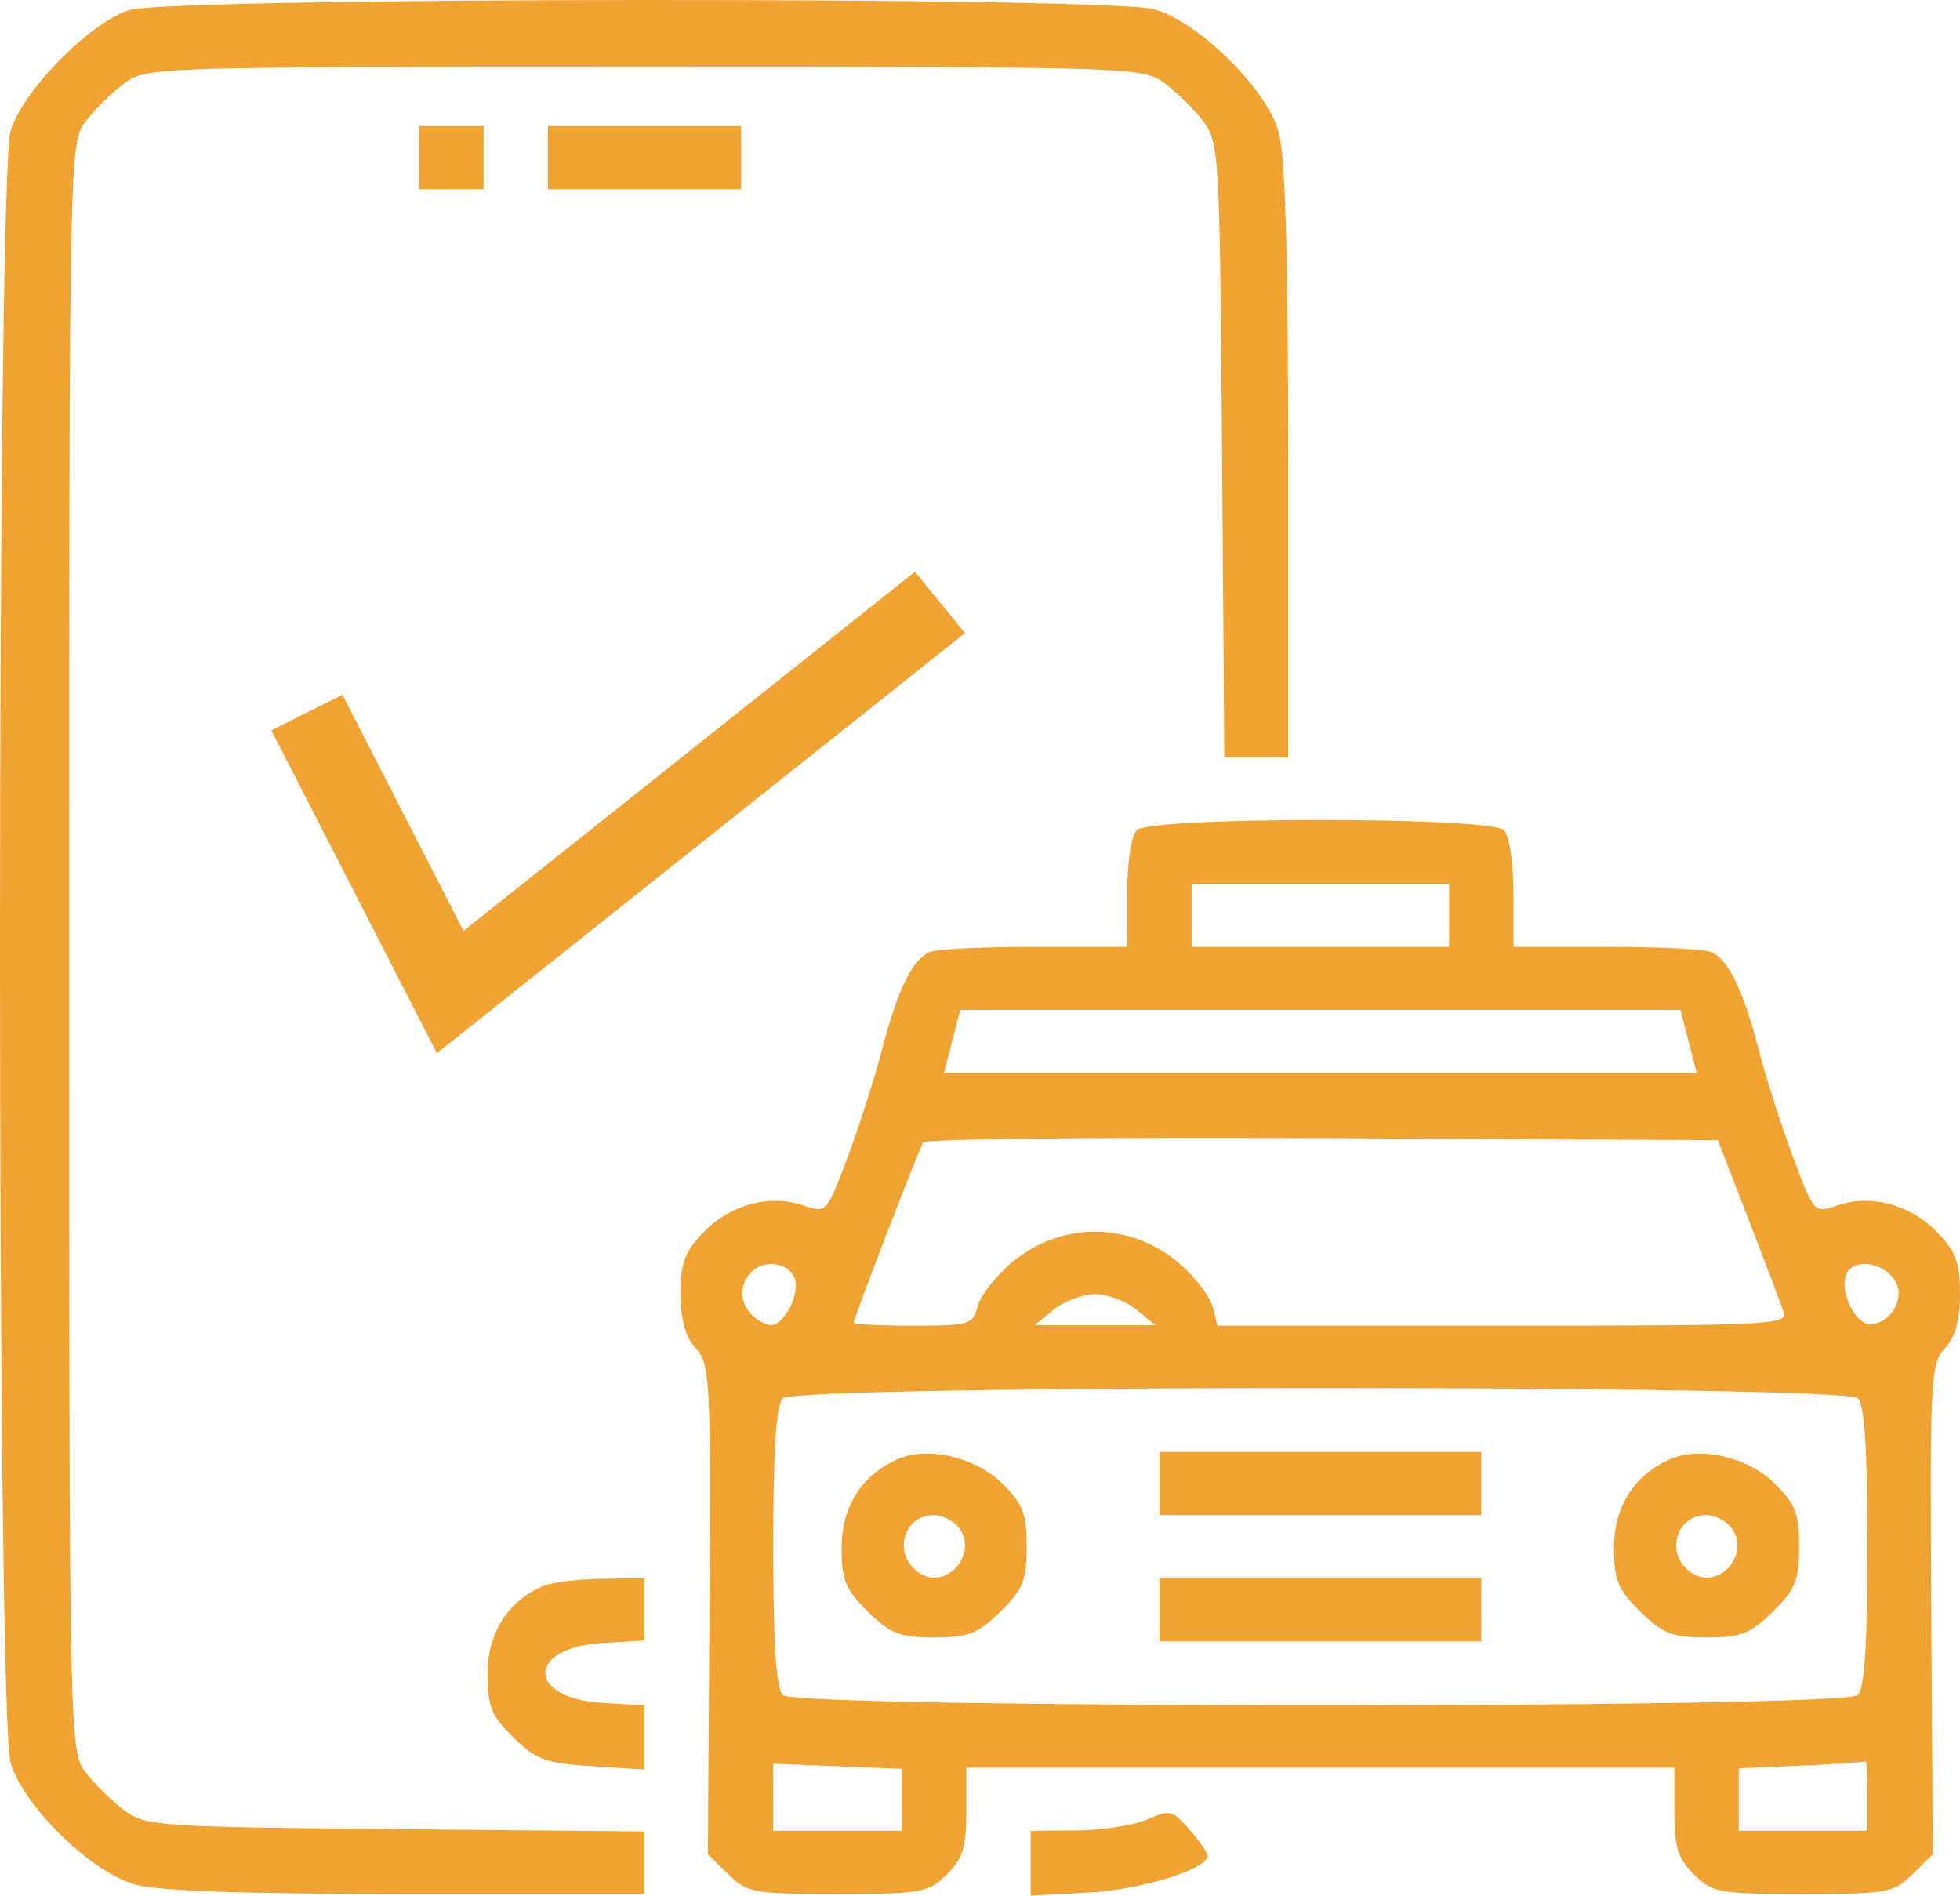 <svg width="91" height="88" viewBox="0 0 91 88" fill="none" xmlns="http://www.w3.org/2000/svg">
<path fill-rule="evenodd" clip-rule="evenodd" d="M6.014 0.467C4.181 1.034 1.054 4.21 0.491 6.076C-0.164 8.252 -0.164 79.656 0.491 81.832C1.098 83.844 4.192 86.88 6.244 87.474C7.3 87.78 11.252 87.92 18.852 87.92H29.922V86.469V85.019L18.368 84.912C7.372 84.811 6.765 84.769 5.784 84.05C5.217 83.635 4.406 82.84 3.983 82.283C3.217 81.276 3.212 81.073 3.212 43.954C3.212 6.836 3.217 6.631 3.983 5.625C4.406 5.068 5.217 4.273 5.784 3.858C6.801 3.114 7.168 3.102 29.922 3.102C52.677 3.102 53.044 3.114 54.06 3.858C54.628 4.273 55.438 5.068 55.862 5.625C56.605 6.6 56.636 7.15 56.738 20.898L56.844 35.161H58.326H59.807V21.372C59.807 11.617 59.674 7.143 59.353 6.076C58.747 4.063 55.652 1.028 53.6 0.434C51.534 -0.165 7.96 -0.135 6.014 0.467ZM19.462 7.316V8.781H20.957H22.451V7.316V5.85H20.957H19.462V7.316ZM25.439 7.316V8.781H29.922H34.405V7.316V5.85H29.922H25.439V7.316ZM52.784 38.532C52.524 38.787 52.336 40.013 52.336 41.463V43.954H48.071C45.725 43.954 43.533 44.057 43.201 44.181C42.383 44.489 41.684 45.902 40.95 48.733C40.612 50.034 39.895 52.275 39.357 53.712C38.382 56.313 38.372 56.324 37.316 55.963C35.752 55.428 33.935 55.904 32.696 57.172C31.797 58.093 31.603 58.604 31.603 60.06C31.603 61.279 31.822 62.067 32.307 62.592C32.967 63.308 33.006 64.048 32.938 74.715L32.865 86.076L33.805 86.998C34.696 87.872 34.96 87.92 38.888 87.92C42.789 87.92 43.084 87.867 43.948 87.02C44.701 86.282 44.865 85.758 44.865 84.089V82.058H61.302H77.739V84.089C77.739 85.758 77.903 86.282 78.656 87.02C79.519 87.867 79.815 87.92 83.716 87.92C87.644 87.92 87.907 87.872 88.799 86.998L89.738 86.076L89.666 74.715C89.598 64.048 89.636 63.308 90.297 62.592C90.781 62.067 91 61.279 91 60.06C91 58.604 90.807 58.093 89.907 57.172C88.669 55.904 86.851 55.428 85.287 55.963C84.231 56.324 84.221 56.313 83.247 53.712C82.708 52.275 81.992 50.034 81.654 48.733C80.919 45.902 80.221 44.489 79.403 44.181C79.07 44.057 76.879 43.954 74.533 43.954H70.267V41.463C70.267 40.013 70.08 38.787 69.819 38.532C69.184 37.909 53.419 37.909 52.784 38.532ZM67.279 42.489V43.954H61.302H55.325V42.489V41.023H61.302H67.279V42.489ZM78.4 48.351L78.78 49.816H61.302H43.824L44.203 48.351L44.582 46.885H61.302H78.021L78.4 48.351ZM81.177 56.594C81.958 58.609 82.692 60.546 82.808 60.899C83.006 61.502 82.219 61.54 69.773 61.54H56.526L56.302 60.665C56.179 60.184 55.492 59.285 54.776 58.668C52.469 56.682 49.215 56.682 46.908 58.668C46.192 59.285 45.504 60.184 45.382 60.665C45.17 61.489 44.996 61.54 42.396 61.54C40.877 61.54 39.635 61.48 39.635 61.407C39.635 61.2 42.659 53.354 42.864 53.029C42.964 52.87 51.306 52.783 61.402 52.835L79.758 52.93L81.177 56.594ZM36.941 59.528C37 59.932 36.8 60.592 36.495 60.993C36.052 61.58 35.81 61.643 35.268 61.318C34.411 60.803 34.208 59.833 34.809 59.124C35.45 58.366 36.809 58.623 36.941 59.528ZM87.972 59.434C88.457 60.194 87.909 61.289 86.948 61.475C86.221 61.615 85.379 60.027 85.719 59.157C86.017 58.397 87.419 58.569 87.972 59.434ZM52.762 60.795L53.644 61.516H50.842H48.04L48.922 60.795C49.407 60.399 50.271 60.075 50.842 60.075C51.413 60.075 52.277 60.399 52.762 60.795ZM86.256 64.911C86.57 65.219 86.704 67.272 86.704 71.799C86.704 76.326 86.57 78.379 86.256 78.687C85.608 79.323 36.996 79.323 36.348 78.687C36.033 78.379 35.899 76.326 35.899 71.799C35.899 67.272 36.033 65.219 36.348 64.911C36.996 64.275 85.608 64.275 86.256 64.911ZM41.69 67.733C40.027 68.45 39.075 69.938 39.075 71.821C39.075 73.361 39.249 73.788 40.296 74.815C41.347 75.846 41.776 76.012 43.371 76.012C44.966 76.012 45.394 75.846 46.445 74.815C47.497 73.784 47.667 73.363 47.667 71.799C47.667 70.255 47.492 69.81 46.511 68.848C45.278 67.638 43.086 67.132 41.69 67.733ZM53.83 68.868V70.334H61.302H68.773V68.868V67.402H61.302H53.83V68.868ZM77.552 67.733C75.889 68.45 74.937 69.938 74.937 71.821C74.937 73.361 75.111 73.788 76.158 74.815C77.209 75.846 77.638 76.012 79.233 76.012C80.828 76.012 81.256 75.846 82.308 74.815C83.359 73.784 83.529 73.363 83.529 71.799C83.529 70.255 83.354 69.81 82.373 68.848C81.14 67.638 78.948 67.132 77.552 67.733ZM44.476 70.865C45.469 72.038 44.011 73.84 42.717 73.04C41.424 72.241 41.884 70.334 43.371 70.334C43.731 70.334 44.229 70.573 44.476 70.865ZM80.338 70.865C81.331 72.038 79.873 73.84 78.579 73.04C77.286 72.241 77.746 70.334 79.233 70.334C79.593 70.334 80.091 70.573 80.338 70.865ZM25.253 73.614C23.61 74.28 22.638 75.794 22.638 77.683C22.638 79.217 22.813 79.651 23.841 80.659C24.899 81.697 25.336 81.856 27.483 81.991L29.922 82.143V80.654V79.165L28 79.054C24.427 78.849 24.427 76.474 28 76.268L29.922 76.157V74.711V73.264L27.961 73.288C26.883 73.3 25.664 73.447 25.253 73.614ZM53.83 74.73V76.196H61.302H68.773V74.73V73.264H61.302H53.83V74.73ZM41.876 83.551V84.989H38.888H35.899L35.899 83.432L35.897 81.874L38.887 81.994L41.876 82.113V83.551ZM86.704 83.34V84.989H83.716H80.727V83.539V82.088L83.622 81.963C85.214 81.895 86.559 81.806 86.611 81.765C86.662 81.725 86.704 82.433 86.704 83.34ZM53.27 84.461C52.654 84.733 51.183 84.963 50.001 84.972L47.853 84.989V86.494V88L50.562 87.853C53.011 87.72 56.075 86.766 56.07 86.138C56.069 86.009 55.691 85.468 55.229 84.935C54.444 84.028 54.319 83.997 53.27 84.461Z" fill="#F0A333"/>
<path fill-rule="evenodd" clip-rule="evenodd" d="M44.8 29.387L20.286 48.889L12.6 33.906L15.898 32.253L21.521 43.215L42.482 26.54L44.8 29.387Z" fill="#F0A333"/>
</svg>
